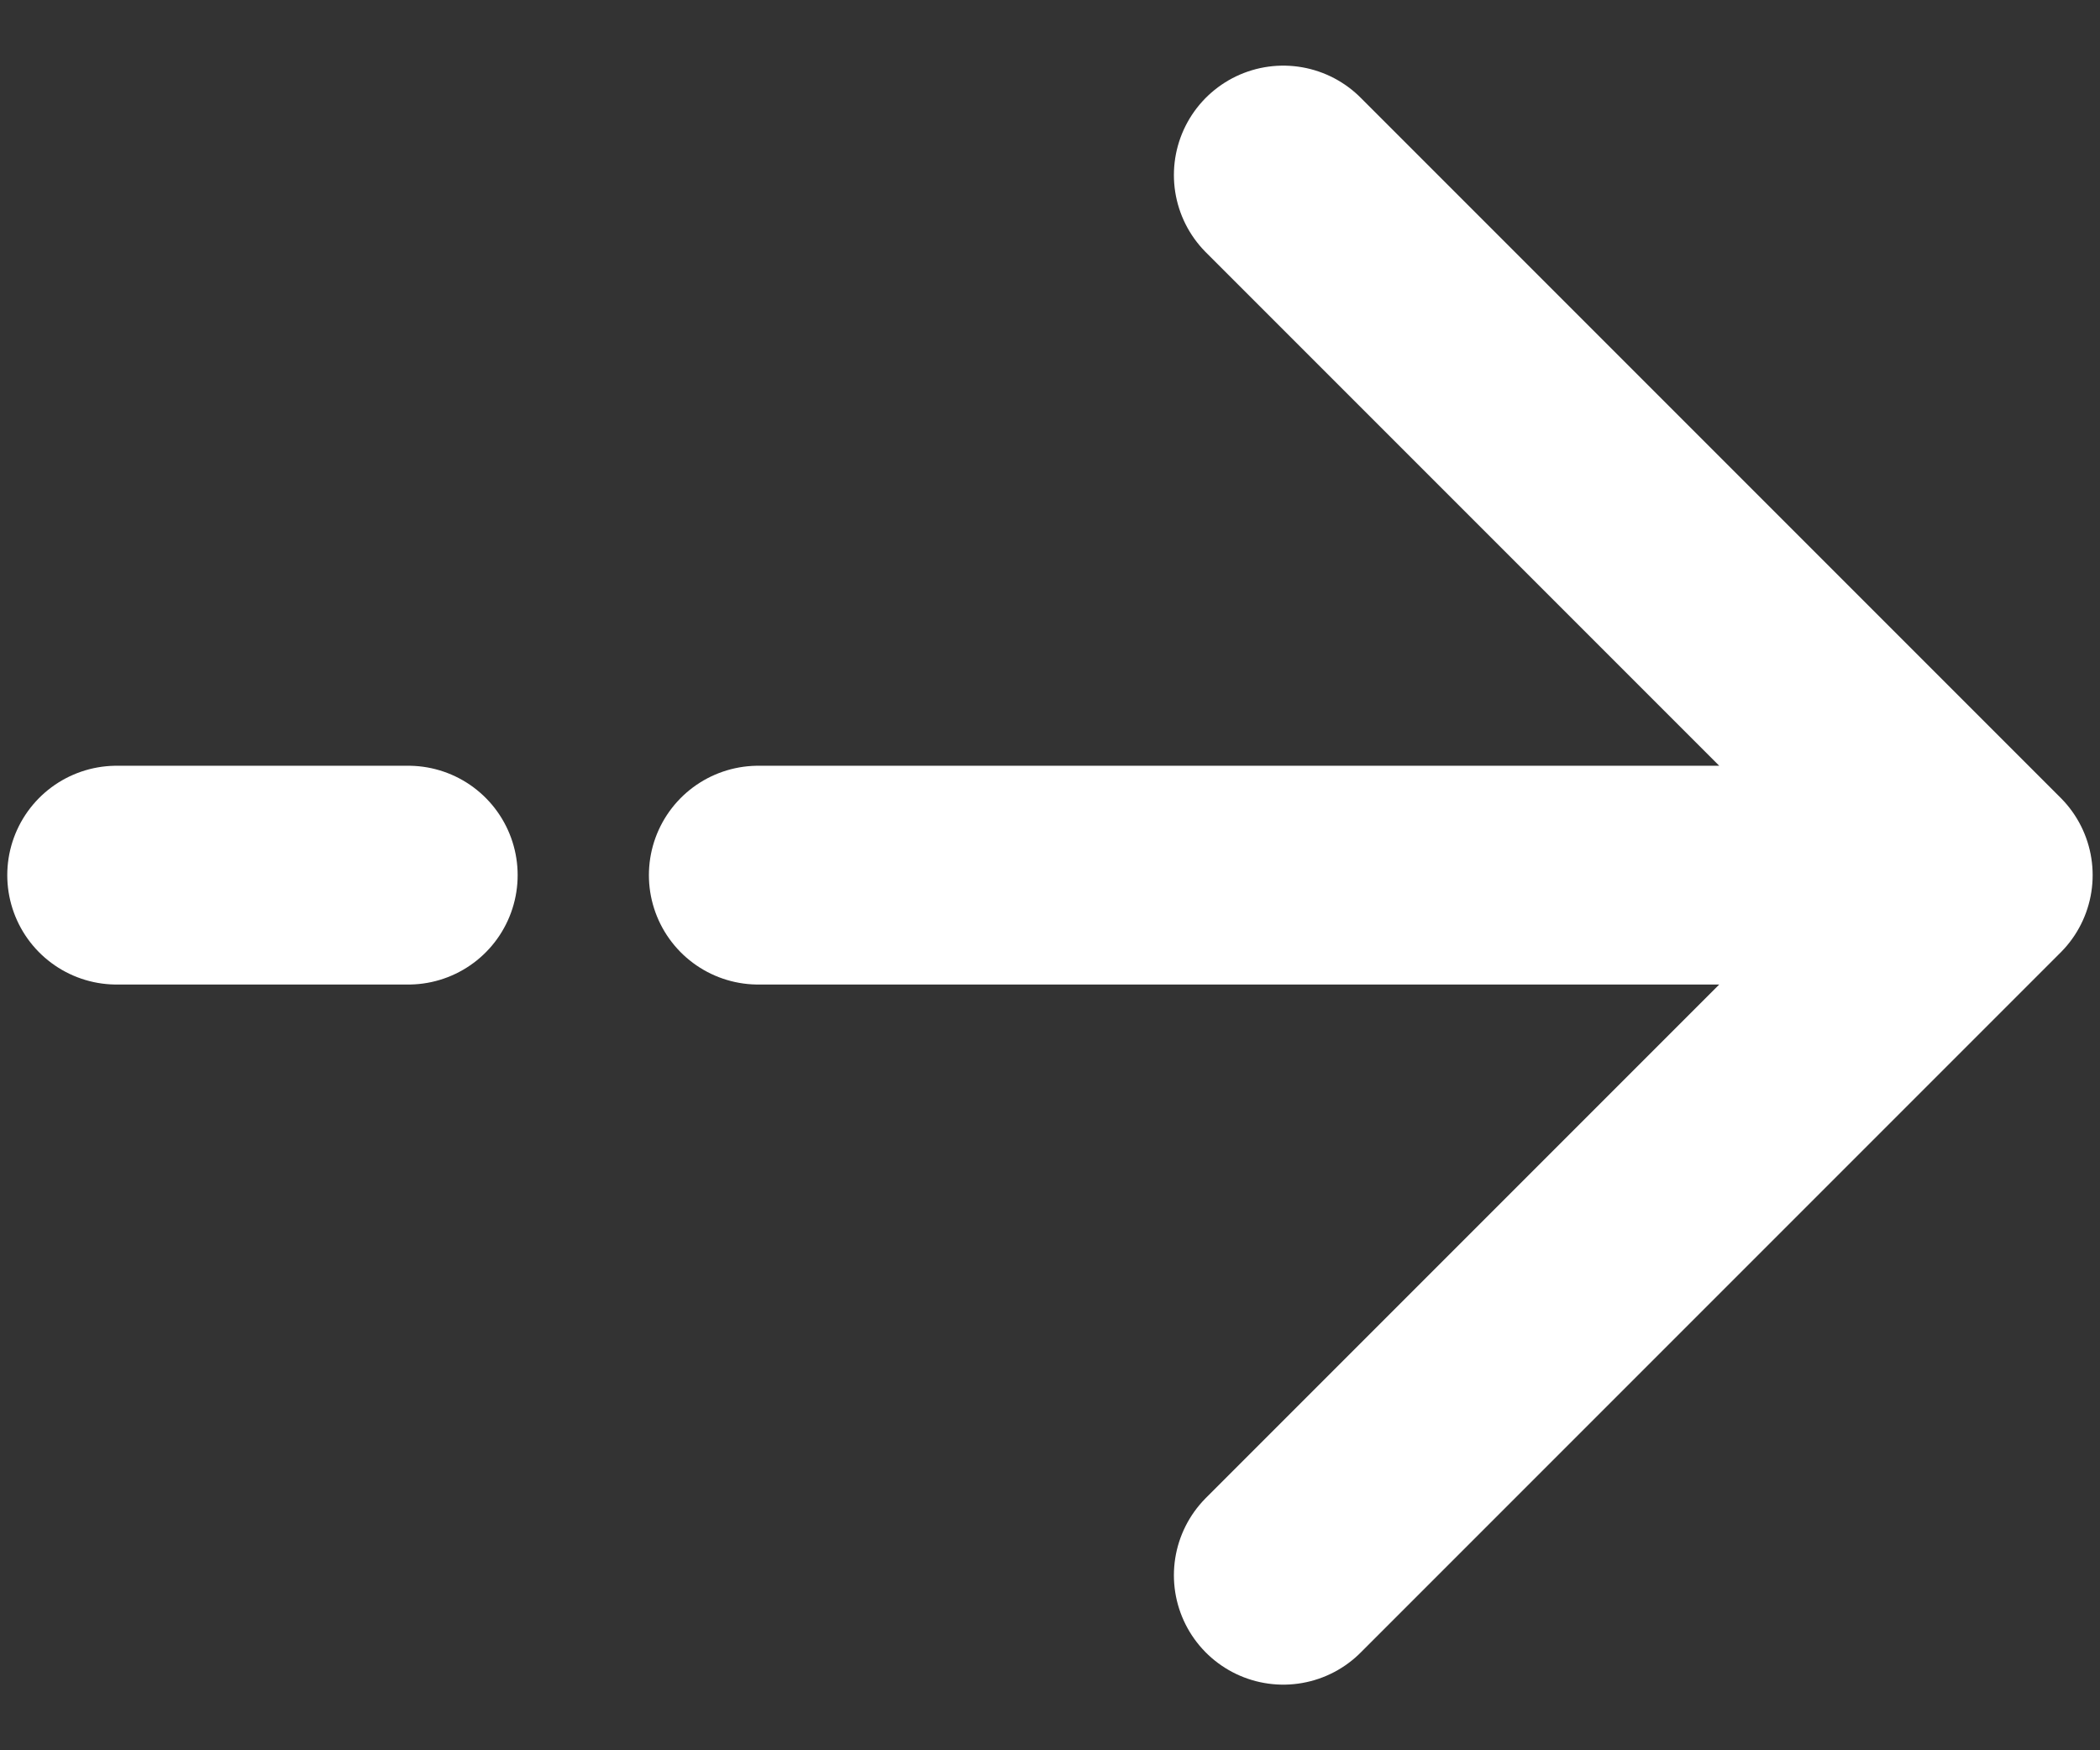 <svg width="24" height="20" viewBox="0 0 24 20" fill="none" xmlns="http://www.w3.org/2000/svg">
<rect x="0" y="0" width="24" height="20" fill="#333333" stroke="none"/>
<path d="M22.666 10L14.666 2M22.666 10L14.666 18M22.666 10L8.666 10M1.333 10H4.666" stroke="white" stroke-width="2.5" stroke-linecap="round" stroke-linejoin="round"/>
</svg>
